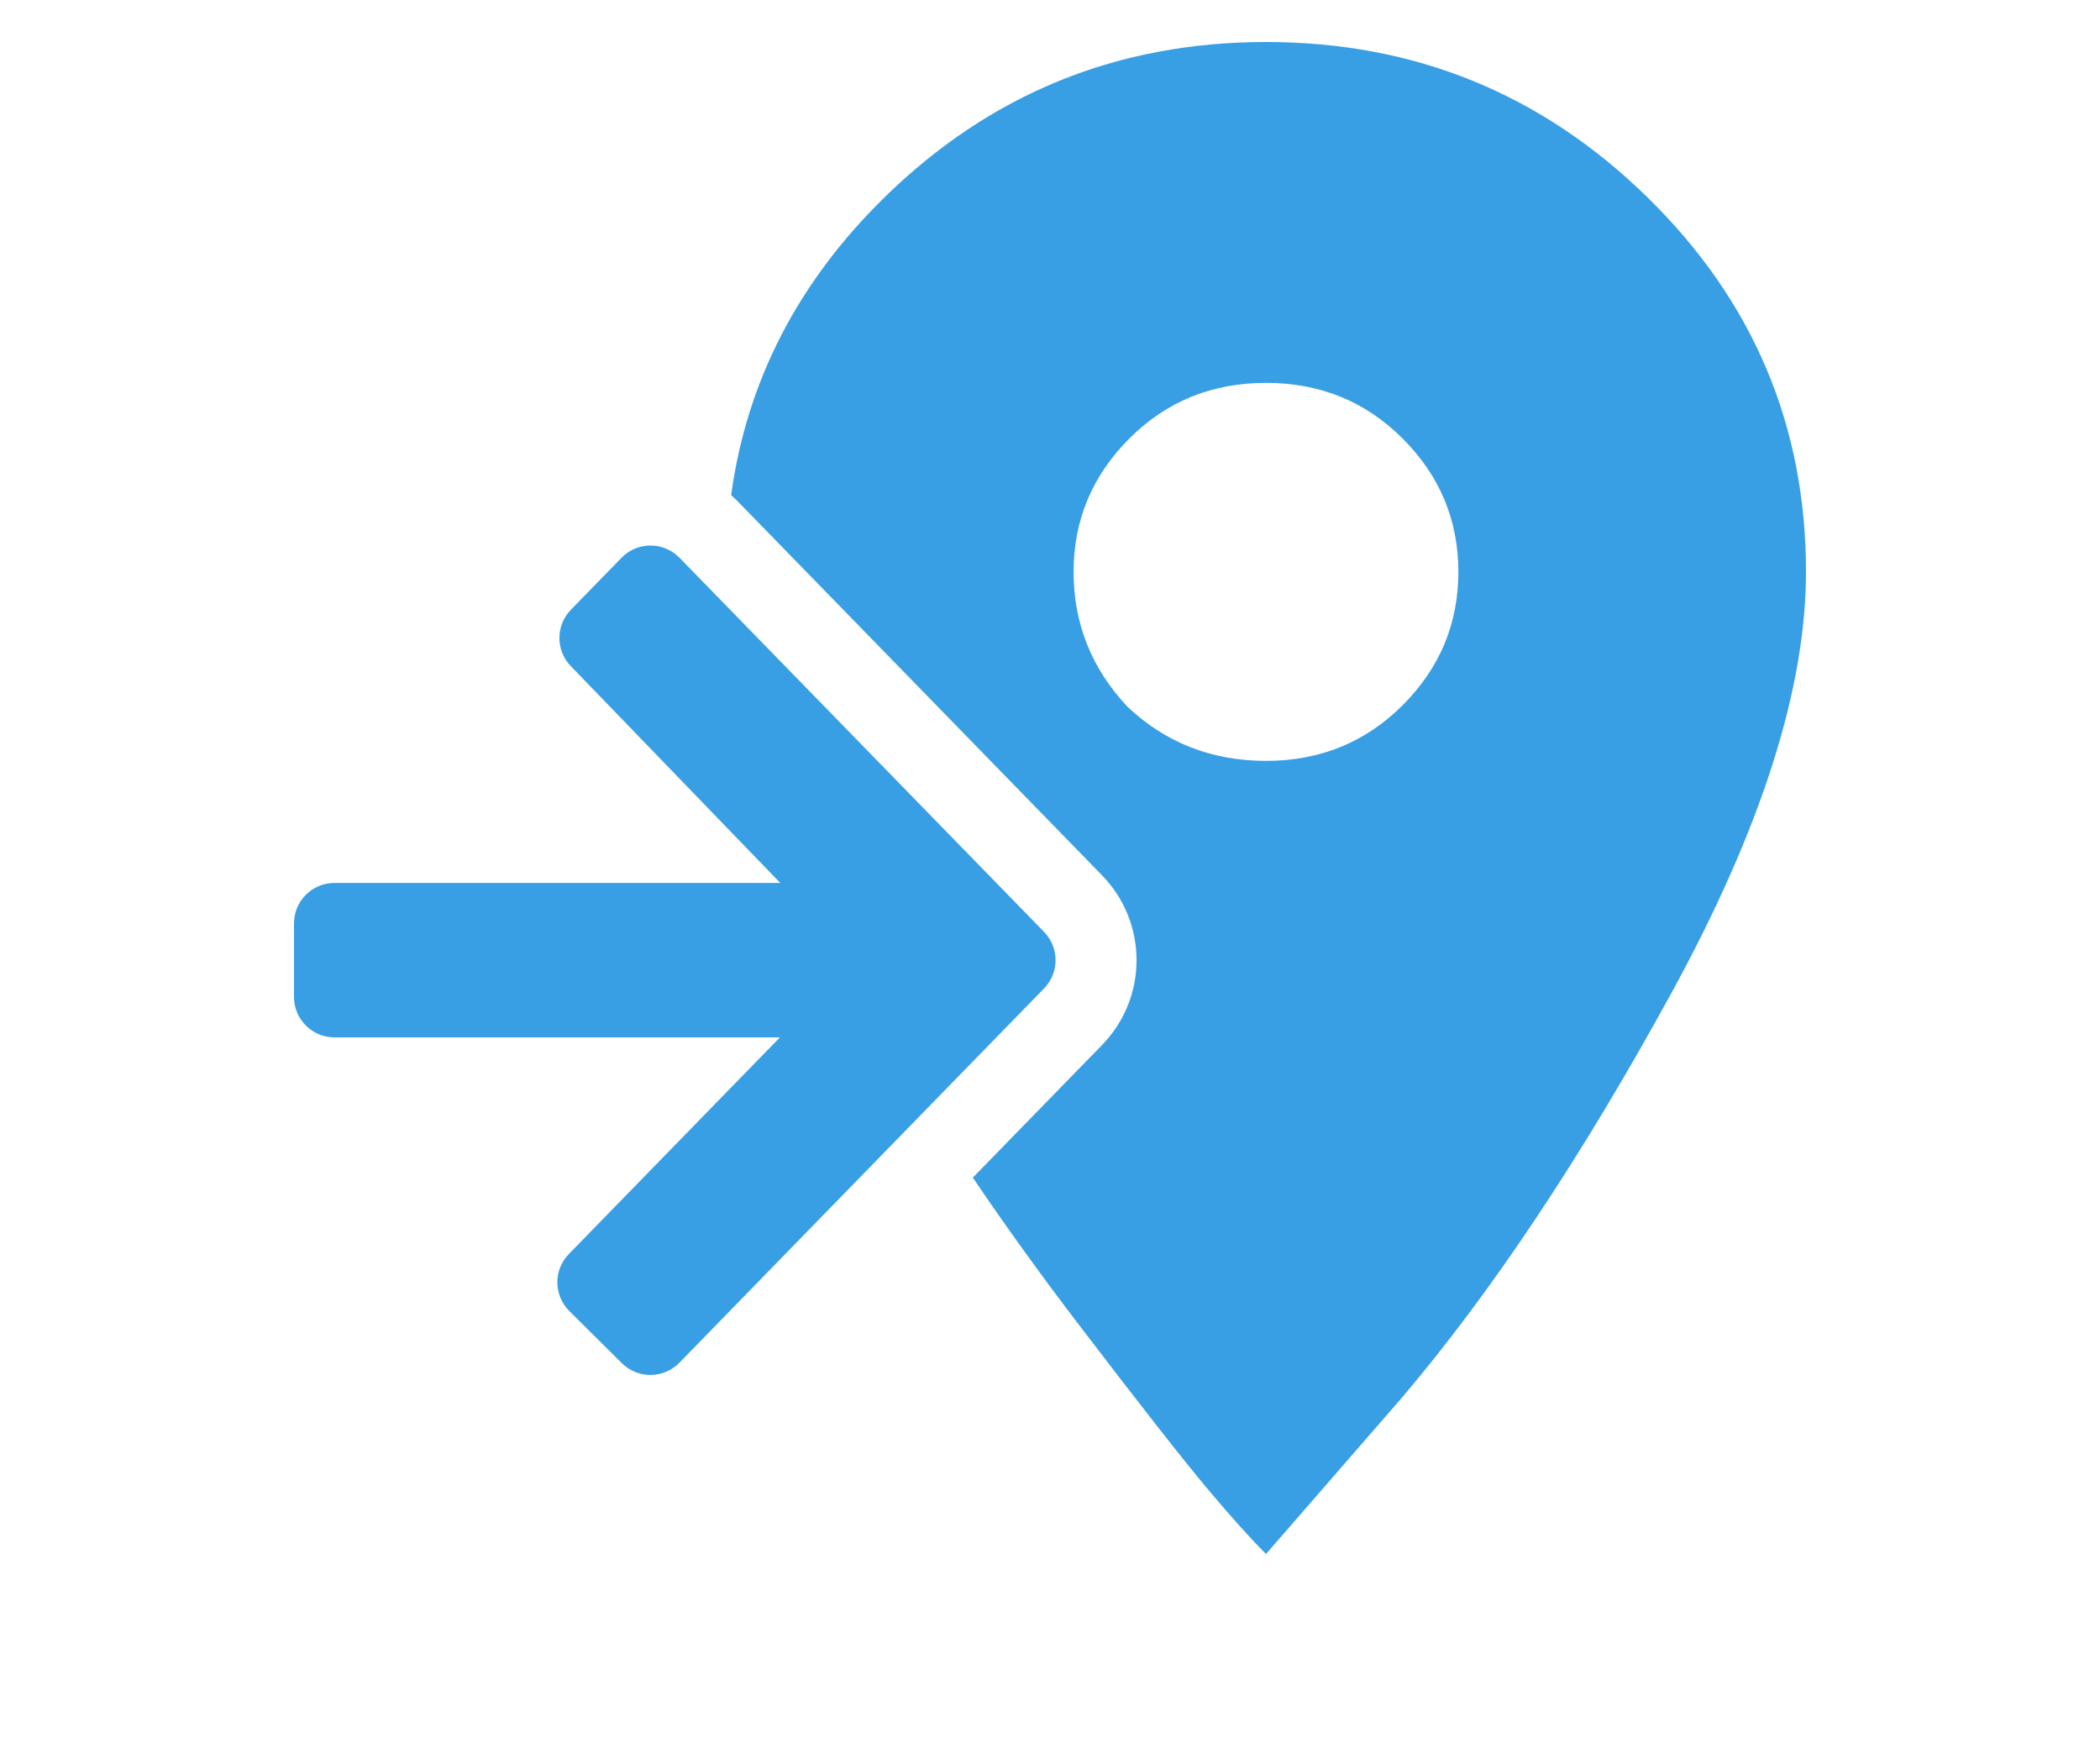 <?xml version="1.0" encoding="UTF-8"?> <svg xmlns="http://www.w3.org/2000/svg" width="50" height="42" viewBox="0 0 50 42" fill="none"><path fill-rule="evenodd" clip-rule="evenodd" d="M23.163 28.038L26.24 24.88C27.334 23.757 27.334 21.966 26.24 20.842L17.561 11.934C17.534 11.908 17.534 11.908 17.507 11.881C17.475 11.849 17.441 11.819 17.408 11.789C17.779 9.082 18.997 6.718 21.062 4.696C23.58 2.232 26.607 1 30.143 1C33.679 1 36.705 2.232 39.223 4.696C41.741 7.161 43 10.134 43 13.616C43 16.402 41.929 19.75 39.786 23.661C37.643 27.571 35.5 30.786 33.357 33.304L30.143 37C29.768 36.625 29.299 36.103 28.737 35.433C28.174 34.763 27.156 33.464 25.683 31.536C24.777 30.35 23.937 29.184 23.163 28.038ZM26.848 16.83C27.759 17.688 28.857 18.116 30.143 18.116C31.429 18.116 32.513 17.674 33.397 16.79C34.281 15.906 34.723 14.848 34.723 13.616C34.723 12.384 34.281 11.326 33.397 10.442C32.513 9.558 31.429 9.116 30.143 9.116C28.857 9.116 27.772 9.558 26.888 10.442C26.005 11.326 25.562 12.384 25.562 13.616C25.562 14.848 25.991 15.92 26.848 16.83ZM7 23.736V21.986C7 21.454 7.432 21.022 7.964 21.022H18.578L13.59 15.86C13.228 15.485 13.229 14.89 13.593 14.517L14.798 13.28C15.169 12.899 15.78 12.891 16.161 13.262C16.167 13.268 16.173 13.274 16.179 13.28L24.859 22.188C25.224 22.563 25.224 23.16 24.859 23.534L16.176 32.446C15.804 32.827 15.194 32.835 14.812 32.463L14.806 32.457L13.555 31.215C13.18 30.842 13.175 30.236 13.544 29.858L18.569 24.7H7.964C7.432 24.7 7 24.269 7 23.736Z" fill="#399FE5"></path></svg> 